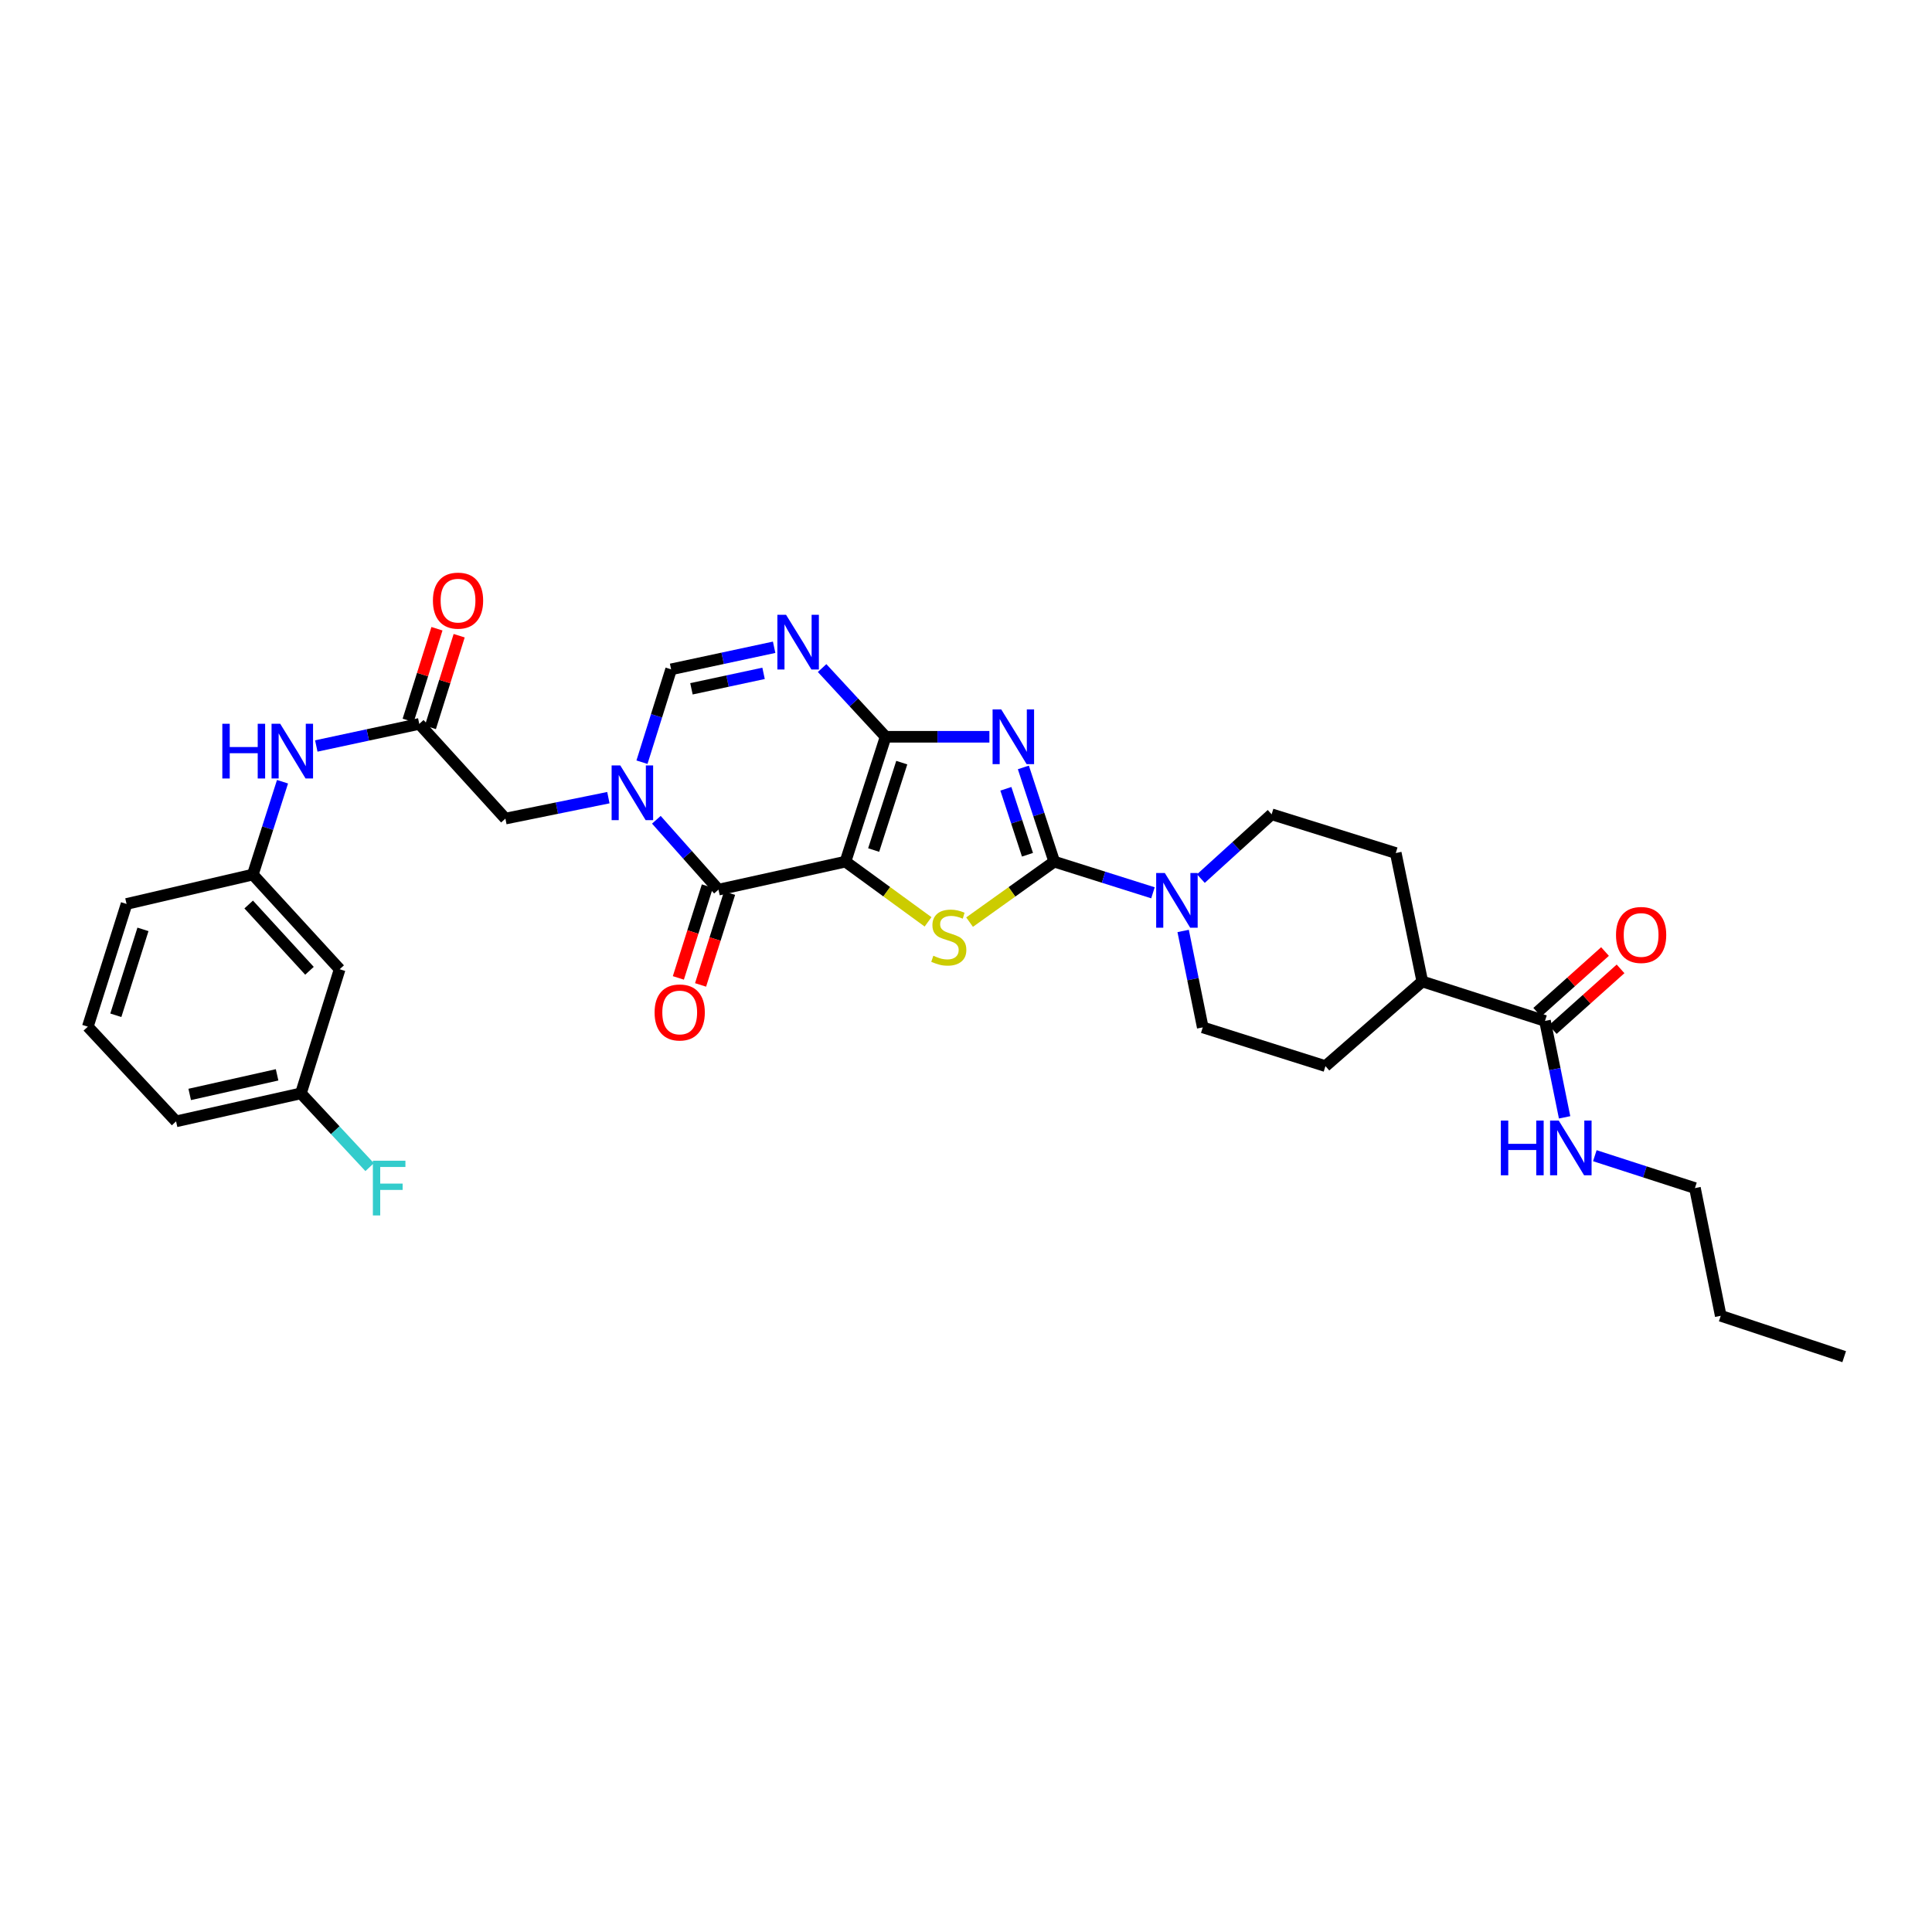<?xml version='1.0' encoding='iso-8859-1'?>
<svg version='1.1' baseProfile='full'
              xmlns='http://www.w3.org/2000/svg'
                      xmlns:rdkit='http://www.rdkit.org/xml'
                      xmlns:xlink='http://www.w3.org/1999/xlink'
                  xml:space='preserve'
width='1000px' height='1000px' viewBox='0 0 1000 1000'>
<!-- END OF HEADER -->
<rect style='opacity:1.0;fill:#FFFFFF;stroke:none' width='1000' height='1000' x='0' y='0'> </rect>
<path class='bond-0' d='M 437.612,445.983 L 458.397,381.352' style='fill:none;fill-rule:evenodd;stroke:#000000;stroke-width:6px;stroke-linecap:butt;stroke-linejoin:miter;stroke-opacity:1' />
<path class='bond-0' d='M 452.204,439.978 L 466.754,394.737' style='fill:none;fill-rule:evenodd;stroke:#000000;stroke-width:6px;stroke-linecap:butt;stroke-linejoin:miter;stroke-opacity:1' />
<path class='bond-3' d='M 437.612,445.983 L 458.986,461.566' style='fill:none;fill-rule:evenodd;stroke:#000000;stroke-width:6px;stroke-linecap:butt;stroke-linejoin:miter;stroke-opacity:1' />
<path class='bond-3' d='M 458.986,461.566 L 480.36,477.148' style='fill:none;fill-rule:evenodd;stroke:#CCCC00;stroke-width:6px;stroke-linecap:butt;stroke-linejoin:miter;stroke-opacity:1' />
<path class='bond-4' d='M 437.612,445.983 L 371.877,460.473' style='fill:none;fill-rule:evenodd;stroke:#000000;stroke-width:6px;stroke-linecap:butt;stroke-linejoin:miter;stroke-opacity:1' />
<path class='bond-1' d='M 458.397,381.352 L 485.253,381.352' style='fill:none;fill-rule:evenodd;stroke:#000000;stroke-width:6px;stroke-linecap:butt;stroke-linejoin:miter;stroke-opacity:1' />
<path class='bond-1' d='M 485.253,381.352 L 512.108,381.352' style='fill:none;fill-rule:evenodd;stroke:#0000FF;stroke-width:6px;stroke-linecap:butt;stroke-linejoin:miter;stroke-opacity:1' />
<path class='bond-6' d='M 458.397,381.352 L 441.958,363.569' style='fill:none;fill-rule:evenodd;stroke:#000000;stroke-width:6px;stroke-linecap:butt;stroke-linejoin:miter;stroke-opacity:1' />
<path class='bond-6' d='M 441.958,363.569 L 425.519,345.786' style='fill:none;fill-rule:evenodd;stroke:#0000FF;stroke-width:6px;stroke-linecap:butt;stroke-linejoin:miter;stroke-opacity:1' />
<path class='bond-32' d='M 529.695,397.212 L 537.681,421.598' style='fill:none;fill-rule:evenodd;stroke:#0000FF;stroke-width:6px;stroke-linecap:butt;stroke-linejoin:miter;stroke-opacity:1' />
<path class='bond-32' d='M 537.681,421.598 L 545.667,445.983' style='fill:none;fill-rule:evenodd;stroke:#000000;stroke-width:6px;stroke-linecap:butt;stroke-linejoin:miter;stroke-opacity:1' />
<path class='bond-32' d='M 520.637,408.279 L 526.227,425.349' style='fill:none;fill-rule:evenodd;stroke:#0000FF;stroke-width:6px;stroke-linecap:butt;stroke-linejoin:miter;stroke-opacity:1' />
<path class='bond-32' d='M 526.227,425.349 L 531.817,442.419' style='fill:none;fill-rule:evenodd;stroke:#000000;stroke-width:6px;stroke-linecap:butt;stroke-linejoin:miter;stroke-opacity:1' />
<path class='bond-2' d='M 545.667,445.983 L 523.759,461.636' style='fill:none;fill-rule:evenodd;stroke:#000000;stroke-width:6px;stroke-linecap:butt;stroke-linejoin:miter;stroke-opacity:1' />
<path class='bond-2' d='M 523.759,461.636 L 501.851,477.289' style='fill:none;fill-rule:evenodd;stroke:#CCCC00;stroke-width:6px;stroke-linecap:butt;stroke-linejoin:miter;stroke-opacity:1' />
<path class='bond-8' d='M 545.667,445.983 L 571.218,454.046' style='fill:none;fill-rule:evenodd;stroke:#000000;stroke-width:6px;stroke-linecap:butt;stroke-linejoin:miter;stroke-opacity:1' />
<path class='bond-8' d='M 571.218,454.046 L 596.769,462.11' style='fill:none;fill-rule:evenodd;stroke:#0000FF;stroke-width:6px;stroke-linecap:butt;stroke-linejoin:miter;stroke-opacity:1' />
<path class='bond-5' d='M 371.877,460.473 L 355.804,442.393' style='fill:none;fill-rule:evenodd;stroke:#000000;stroke-width:6px;stroke-linecap:butt;stroke-linejoin:miter;stroke-opacity:1' />
<path class='bond-5' d='M 355.804,442.393 L 339.731,424.313' style='fill:none;fill-rule:evenodd;stroke:#0000FF;stroke-width:6px;stroke-linecap:butt;stroke-linejoin:miter;stroke-opacity:1' />
<path class='bond-13' d='M 366.13,458.658 L 358.625,482.412' style='fill:none;fill-rule:evenodd;stroke:#000000;stroke-width:6px;stroke-linecap:butt;stroke-linejoin:miter;stroke-opacity:1' />
<path class='bond-13' d='M 358.625,482.412 L 351.119,506.165' style='fill:none;fill-rule:evenodd;stroke:#FF0000;stroke-width:6px;stroke-linecap:butt;stroke-linejoin:miter;stroke-opacity:1' />
<path class='bond-13' d='M 377.623,462.289 L 370.118,486.043' style='fill:none;fill-rule:evenodd;stroke:#000000;stroke-width:6px;stroke-linecap:butt;stroke-linejoin:miter;stroke-opacity:1' />
<path class='bond-13' d='M 370.118,486.043 L 362.612,509.797' style='fill:none;fill-rule:evenodd;stroke:#FF0000;stroke-width:6px;stroke-linecap:butt;stroke-linejoin:miter;stroke-opacity:1' />
<path class='bond-7' d='M 332.284,394.512 L 339.826,370.482' style='fill:none;fill-rule:evenodd;stroke:#0000FF;stroke-width:6px;stroke-linecap:butt;stroke-linejoin:miter;stroke-opacity:1' />
<path class='bond-7' d='M 339.826,370.482 L 347.369,346.452' style='fill:none;fill-rule:evenodd;stroke:#000000;stroke-width:6px;stroke-linecap:butt;stroke-linejoin:miter;stroke-opacity:1' />
<path class='bond-10' d='M 314.897,412.869 L 288.244,418.284' style='fill:none;fill-rule:evenodd;stroke:#0000FF;stroke-width:6px;stroke-linecap:butt;stroke-linejoin:miter;stroke-opacity:1' />
<path class='bond-10' d='M 288.244,418.284 L 261.592,423.698' style='fill:none;fill-rule:evenodd;stroke:#000000;stroke-width:6px;stroke-linecap:butt;stroke-linejoin:miter;stroke-opacity:1' />
<path class='bond-33' d='M 400.69,335.025 L 374.03,340.739' style='fill:none;fill-rule:evenodd;stroke:#0000FF;stroke-width:6px;stroke-linecap:butt;stroke-linejoin:miter;stroke-opacity:1' />
<path class='bond-33' d='M 374.03,340.739 L 347.369,346.452' style='fill:none;fill-rule:evenodd;stroke:#000000;stroke-width:6px;stroke-linecap:butt;stroke-linejoin:miter;stroke-opacity:1' />
<path class='bond-33' d='M 395.218,348.525 L 376.555,352.524' style='fill:none;fill-rule:evenodd;stroke:#0000FF;stroke-width:6px;stroke-linecap:butt;stroke-linejoin:miter;stroke-opacity:1' />
<path class='bond-33' d='M 376.555,352.524 L 357.893,356.523' style='fill:none;fill-rule:evenodd;stroke:#000000;stroke-width:6px;stroke-linecap:butt;stroke-linejoin:miter;stroke-opacity:1' />
<path class='bond-14' d='M 612.395,481.862 L 617.47,506.814' style='fill:none;fill-rule:evenodd;stroke:#0000FF;stroke-width:6px;stroke-linecap:butt;stroke-linejoin:miter;stroke-opacity:1' />
<path class='bond-14' d='M 617.47,506.814 L 622.546,531.767' style='fill:none;fill-rule:evenodd;stroke:#000000;stroke-width:6px;stroke-linecap:butt;stroke-linejoin:miter;stroke-opacity:1' />
<path class='bond-15' d='M 621.569,454.761 L 639.882,438.122' style='fill:none;fill-rule:evenodd;stroke:#0000FF;stroke-width:6px;stroke-linecap:butt;stroke-linejoin:miter;stroke-opacity:1' />
<path class='bond-15' d='M 639.882,438.122 L 658.196,421.482' style='fill:none;fill-rule:evenodd;stroke:#000000;stroke-width:6px;stroke-linecap:butt;stroke-linejoin:miter;stroke-opacity:1' />
<path class='bond-9' d='M 217.016,374.689 L 261.592,423.698' style='fill:none;fill-rule:evenodd;stroke:#000000;stroke-width:6px;stroke-linecap:butt;stroke-linejoin:miter;stroke-opacity:1' />
<path class='bond-12' d='M 217.016,374.689 L 190.365,380.405' style='fill:none;fill-rule:evenodd;stroke:#000000;stroke-width:6px;stroke-linecap:butt;stroke-linejoin:miter;stroke-opacity:1' />
<path class='bond-12' d='M 190.365,380.405 L 163.714,386.121' style='fill:none;fill-rule:evenodd;stroke:#0000FF;stroke-width:6px;stroke-linecap:butt;stroke-linejoin:miter;stroke-opacity:1' />
<path class='bond-19' d='M 222.765,376.495 L 230.216,352.768' style='fill:none;fill-rule:evenodd;stroke:#000000;stroke-width:6px;stroke-linecap:butt;stroke-linejoin:miter;stroke-opacity:1' />
<path class='bond-19' d='M 230.216,352.768 L 237.666,329.041' style='fill:none;fill-rule:evenodd;stroke:#FF0000;stroke-width:6px;stroke-linecap:butt;stroke-linejoin:miter;stroke-opacity:1' />
<path class='bond-19' d='M 211.266,372.884 L 218.716,349.157' style='fill:none;fill-rule:evenodd;stroke:#000000;stroke-width:6px;stroke-linecap:butt;stroke-linejoin:miter;stroke-opacity:1' />
<path class='bond-19' d='M 218.716,349.157 L 226.167,325.43' style='fill:none;fill-rule:evenodd;stroke:#FF0000;stroke-width:6px;stroke-linecap:butt;stroke-linejoin:miter;stroke-opacity:1' />
<path class='bond-11' d='M 799.684,528.425 L 736.179,508.002' style='fill:none;fill-rule:evenodd;stroke:#000000;stroke-width:6px;stroke-linecap:butt;stroke-linejoin:miter;stroke-opacity:1' />
<path class='bond-18' d='M 803.705,532.914 L 821.25,517.2' style='fill:none;fill-rule:evenodd;stroke:#000000;stroke-width:6px;stroke-linecap:butt;stroke-linejoin:miter;stroke-opacity:1' />
<path class='bond-18' d='M 821.25,517.2 L 838.794,501.485' style='fill:none;fill-rule:evenodd;stroke:#FF0000;stroke-width:6px;stroke-linecap:butt;stroke-linejoin:miter;stroke-opacity:1' />
<path class='bond-18' d='M 795.664,523.936 L 813.208,508.222' style='fill:none;fill-rule:evenodd;stroke:#000000;stroke-width:6px;stroke-linecap:butt;stroke-linejoin:miter;stroke-opacity:1' />
<path class='bond-18' d='M 813.208,508.222 L 830.752,492.507' style='fill:none;fill-rule:evenodd;stroke:#FF0000;stroke-width:6px;stroke-linecap:butt;stroke-linejoin:miter;stroke-opacity:1' />
<path class='bond-23' d='M 799.684,528.425 L 804.76,553.378' style='fill:none;fill-rule:evenodd;stroke:#000000;stroke-width:6px;stroke-linecap:butt;stroke-linejoin:miter;stroke-opacity:1' />
<path class='bond-23' d='M 804.76,553.378 L 809.835,578.331' style='fill:none;fill-rule:evenodd;stroke:#0000FF;stroke-width:6px;stroke-linecap:butt;stroke-linejoin:miter;stroke-opacity:1' />
<path class='bond-17' d='M 146.229,404.622 L 138.546,428.647' style='fill:none;fill-rule:evenodd;stroke:#0000FF;stroke-width:6px;stroke-linecap:butt;stroke-linejoin:miter;stroke-opacity:1' />
<path class='bond-17' d='M 138.546,428.647 L 130.863,452.672' style='fill:none;fill-rule:evenodd;stroke:#000000;stroke-width:6px;stroke-linecap:butt;stroke-linejoin:miter;stroke-opacity:1' />
<path class='bond-22' d='M 622.546,531.767 L 686.051,551.822' style='fill:none;fill-rule:evenodd;stroke:#000000;stroke-width:6px;stroke-linecap:butt;stroke-linejoin:miter;stroke-opacity:1' />
<path class='bond-21' d='M 658.196,421.482 L 722.445,441.523' style='fill:none;fill-rule:evenodd;stroke:#000000;stroke-width:6px;stroke-linecap:butt;stroke-linejoin:miter;stroke-opacity:1' />
<path class='bond-16' d='M 736.179,508.002 L 722.445,441.523' style='fill:none;fill-rule:evenodd;stroke:#000000;stroke-width:6px;stroke-linecap:butt;stroke-linejoin:miter;stroke-opacity:1' />
<path class='bond-34' d='M 736.179,508.002 L 686.051,551.822' style='fill:none;fill-rule:evenodd;stroke:#000000;stroke-width:6px;stroke-linecap:butt;stroke-linejoin:miter;stroke-opacity:1' />
<path class='bond-20' d='M 130.863,452.672 L 175.808,501.681' style='fill:none;fill-rule:evenodd;stroke:#000000;stroke-width:6px;stroke-linecap:butt;stroke-linejoin:miter;stroke-opacity:1' />
<path class='bond-20' d='M 128.722,468.17 L 160.183,502.476' style='fill:none;fill-rule:evenodd;stroke:#000000;stroke-width:6px;stroke-linecap:butt;stroke-linejoin:miter;stroke-opacity:1' />
<path class='bond-27' d='M 130.863,452.672 L 65.509,467.886' style='fill:none;fill-rule:evenodd;stroke:#000000;stroke-width:6px;stroke-linecap:butt;stroke-linejoin:miter;stroke-opacity:1' />
<path class='bond-24' d='M 175.808,501.681 L 155.753,565.924' style='fill:none;fill-rule:evenodd;stroke:#000000;stroke-width:6px;stroke-linecap:butt;stroke-linejoin:miter;stroke-opacity:1' />
<path class='bond-28' d='M 825.485,598.187 L 851.392,606.567' style='fill:none;fill-rule:evenodd;stroke:#0000FF;stroke-width:6px;stroke-linecap:butt;stroke-linejoin:miter;stroke-opacity:1' />
<path class='bond-28' d='M 851.392,606.567 L 877.299,614.946' style='fill:none;fill-rule:evenodd;stroke:#000000;stroke-width:6px;stroke-linecap:butt;stroke-linejoin:miter;stroke-opacity:1' />
<path class='bond-25' d='M 155.753,565.924 L 173.539,585.017' style='fill:none;fill-rule:evenodd;stroke:#000000;stroke-width:6px;stroke-linecap:butt;stroke-linejoin:miter;stroke-opacity:1' />
<path class='bond-25' d='M 173.539,585.017 L 191.325,604.109' style='fill:none;fill-rule:evenodd;stroke:#33CCCC;stroke-width:6px;stroke-linecap:butt;stroke-linejoin:miter;stroke-opacity:1' />
<path class='bond-35' d='M 155.753,565.924 L 91.135,580.414' style='fill:none;fill-rule:evenodd;stroke:#000000;stroke-width:6px;stroke-linecap:butt;stroke-linejoin:miter;stroke-opacity:1' />
<path class='bond-35' d='M 143.423,556.336 L 98.191,566.48' style='fill:none;fill-rule:evenodd;stroke:#000000;stroke-width:6px;stroke-linecap:butt;stroke-linejoin:miter;stroke-opacity:1' />
<path class='bond-26' d='M 45.455,531.399 L 65.509,467.886' style='fill:none;fill-rule:evenodd;stroke:#000000;stroke-width:6px;stroke-linecap:butt;stroke-linejoin:miter;stroke-opacity:1' />
<path class='bond-26' d='M 59.956,525.501 L 73.995,481.042' style='fill:none;fill-rule:evenodd;stroke:#000000;stroke-width:6px;stroke-linecap:butt;stroke-linejoin:miter;stroke-opacity:1' />
<path class='bond-29' d='M 45.455,531.399 L 91.135,580.414' style='fill:none;fill-rule:evenodd;stroke:#000000;stroke-width:6px;stroke-linecap:butt;stroke-linejoin:miter;stroke-opacity:1' />
<path class='bond-30' d='M 877.299,614.946 L 890.651,681.057' style='fill:none;fill-rule:evenodd;stroke:#000000;stroke-width:6px;stroke-linecap:butt;stroke-linejoin:miter;stroke-opacity:1' />
<path class='bond-31' d='M 890.651,681.057 L 954.545,702.216' style='fill:none;fill-rule:evenodd;stroke:#000000;stroke-width:6px;stroke-linecap:butt;stroke-linejoin:miter;stroke-opacity:1' />
<path  class='atom-2' d='M 518.241 367.192
L 527.521 382.192
Q 528.441 383.672, 529.921 386.352
Q 531.401 389.032, 531.481 389.192
L 531.481 367.192
L 535.241 367.192
L 535.241 395.512
L 531.361 395.512
L 521.401 379.112
Q 520.241 377.192, 519.001 374.992
Q 517.801 372.792, 517.441 372.112
L 517.441 395.512
L 513.761 395.512
L 513.761 367.192
L 518.241 367.192
' fill='#0000FF'/>
<path  class='atom-4' d='M 483.094 494.694
Q 483.414 494.814, 484.734 495.374
Q 486.054 495.934, 487.494 496.294
Q 488.974 496.614, 490.414 496.614
Q 493.094 496.614, 494.654 495.334
Q 496.214 494.014, 496.214 491.734
Q 496.214 490.174, 495.414 489.214
Q 494.654 488.254, 493.454 487.734
Q 492.254 487.214, 490.254 486.614
Q 487.734 485.854, 486.214 485.134
Q 484.734 484.414, 483.654 482.894
Q 482.614 481.374, 482.614 478.814
Q 482.614 475.254, 485.014 473.054
Q 487.454 470.854, 492.254 470.854
Q 495.534 470.854, 499.254 472.414
L 498.334 475.494
Q 494.934 474.094, 492.374 474.094
Q 489.614 474.094, 488.094 475.254
Q 486.574 476.374, 486.614 478.334
Q 486.614 479.854, 487.374 480.774
Q 488.174 481.694, 489.294 482.214
Q 490.454 482.734, 492.374 483.334
Q 494.934 484.134, 496.454 484.934
Q 497.974 485.734, 499.054 487.374
Q 500.174 488.974, 500.174 491.734
Q 500.174 495.654, 497.534 497.774
Q 494.934 499.854, 490.574 499.854
Q 488.054 499.854, 486.134 499.294
Q 484.254 498.774, 482.014 497.854
L 483.094 494.694
' fill='#CCCC00'/>
<path  class='atom-6' d='M 321.054 396.186
L 330.334 411.186
Q 331.254 412.666, 332.734 415.346
Q 334.214 418.026, 334.294 418.186
L 334.294 396.186
L 338.054 396.186
L 338.054 424.506
L 334.174 424.506
L 324.214 408.106
Q 323.054 406.186, 321.814 403.986
Q 320.614 401.786, 320.254 401.106
L 320.254 424.506
L 316.574 424.506
L 316.574 396.186
L 321.054 396.186
' fill='#0000FF'/>
<path  class='atom-7' d='M 406.851 318.203
L 416.131 333.203
Q 417.051 334.683, 418.531 337.363
Q 420.011 340.043, 420.091 340.203
L 420.091 318.203
L 423.851 318.203
L 423.851 346.523
L 419.971 346.523
L 410.011 330.123
Q 408.851 328.203, 407.611 326.003
Q 406.411 323.803, 406.051 323.123
L 406.051 346.523
L 402.371 346.523
L 402.371 318.203
L 406.851 318.203
' fill='#0000FF'/>
<path  class='atom-9' d='M 602.913 451.864
L 612.193 466.864
Q 613.113 468.344, 614.593 471.024
Q 616.073 473.704, 616.153 473.864
L 616.153 451.864
L 619.913 451.864
L 619.913 480.184
L 616.033 480.184
L 606.073 463.784
Q 604.913 461.864, 603.673 459.664
Q 602.473 457.464, 602.113 456.784
L 602.113 480.184
L 598.433 480.184
L 598.433 451.864
L 602.913 451.864
' fill='#0000FF'/>
<path  class='atom-13' d='M 115.073 374.625
L 118.913 374.625
L 118.913 386.665
L 133.393 386.665
L 133.393 374.625
L 137.233 374.625
L 137.233 402.945
L 133.393 402.945
L 133.393 389.865
L 118.913 389.865
L 118.913 402.945
L 115.073 402.945
L 115.073 374.625
' fill='#0000FF'/>
<path  class='atom-13' d='M 145.033 374.625
L 154.313 389.625
Q 155.233 391.105, 156.713 393.785
Q 158.193 396.465, 158.273 396.625
L 158.273 374.625
L 162.033 374.625
L 162.033 402.945
L 158.153 402.945
L 148.193 386.545
Q 147.033 384.625, 145.793 382.425
Q 144.593 380.225, 144.233 379.545
L 144.233 402.945
L 140.553 402.945
L 140.553 374.625
L 145.033 374.625
' fill='#0000FF'/>
<path  class='atom-14' d='M 338.815 524.046
Q 338.815 517.246, 342.175 513.446
Q 345.535 509.646, 351.815 509.646
Q 358.095 509.646, 361.455 513.446
Q 364.815 517.246, 364.815 524.046
Q 364.815 530.926, 361.415 534.846
Q 358.015 538.726, 351.815 538.726
Q 345.575 538.726, 342.175 534.846
Q 338.815 530.966, 338.815 524.046
M 351.815 535.526
Q 356.135 535.526, 358.455 532.646
Q 360.815 529.726, 360.815 524.046
Q 360.815 518.486, 358.455 515.686
Q 356.135 512.846, 351.815 512.846
Q 347.495 512.846, 345.135 515.646
Q 342.815 518.446, 342.815 524.046
Q 342.815 529.766, 345.135 532.646
Q 347.495 535.526, 351.815 535.526
' fill='#FF0000'/>
<path  class='atom-19' d='M 836.443 483.936
Q 836.443 477.136, 839.803 473.336
Q 843.163 469.536, 849.443 469.536
Q 855.723 469.536, 859.083 473.336
Q 862.443 477.136, 862.443 483.936
Q 862.443 490.816, 859.043 494.736
Q 855.643 498.616, 849.443 498.616
Q 843.203 498.616, 839.803 494.736
Q 836.443 490.856, 836.443 483.936
M 849.443 495.416
Q 853.763 495.416, 856.083 492.536
Q 858.443 489.616, 858.443 483.936
Q 858.443 478.376, 856.083 475.576
Q 853.763 472.736, 849.443 472.736
Q 845.123 472.736, 842.763 475.536
Q 840.443 478.336, 840.443 483.936
Q 840.443 489.656, 842.763 492.536
Q 845.123 495.416, 849.443 495.416
' fill='#FF0000'/>
<path  class='atom-20' d='M 224.077 310.882
Q 224.077 304.082, 227.437 300.282
Q 230.797 296.482, 237.077 296.482
Q 243.357 296.482, 246.717 300.282
Q 250.077 304.082, 250.077 310.882
Q 250.077 317.762, 246.677 321.682
Q 243.277 325.562, 237.077 325.562
Q 230.837 325.562, 227.437 321.682
Q 224.077 317.802, 224.077 310.882
M 237.077 322.362
Q 241.397 322.362, 243.717 319.482
Q 246.077 316.562, 246.077 310.882
Q 246.077 305.322, 243.717 302.522
Q 241.397 299.682, 237.077 299.682
Q 232.757 299.682, 230.397 302.482
Q 228.077 305.282, 228.077 310.882
Q 228.077 316.602, 230.397 319.482
Q 232.757 322.362, 237.077 322.362
' fill='#FF0000'/>
<path  class='atom-24' d='M 776.837 580.008
L 780.677 580.008
L 780.677 592.048
L 795.157 592.048
L 795.157 580.008
L 798.997 580.008
L 798.997 608.328
L 795.157 608.328
L 795.157 595.248
L 780.677 595.248
L 780.677 608.328
L 776.837 608.328
L 776.837 580.008
' fill='#0000FF'/>
<path  class='atom-24' d='M 806.797 580.008
L 816.077 595.008
Q 816.997 596.488, 818.477 599.168
Q 819.957 601.848, 820.037 602.008
L 820.037 580.008
L 823.797 580.008
L 823.797 608.328
L 819.917 608.328
L 809.957 591.928
Q 808.797 590.008, 807.557 587.808
Q 806.357 585.608, 805.997 584.928
L 805.997 608.328
L 802.317 608.328
L 802.317 580.008
L 806.797 580.008
' fill='#0000FF'/>
<path  class='atom-26' d='M 193 600.786
L 209.84 600.786
L 209.84 604.026
L 196.8 604.026
L 196.8 612.626
L 208.4 612.626
L 208.4 615.906
L 196.8 615.906
L 196.8 629.106
L 193 629.106
L 193 600.786
' fill='#33CCCC'/>
</svg>
